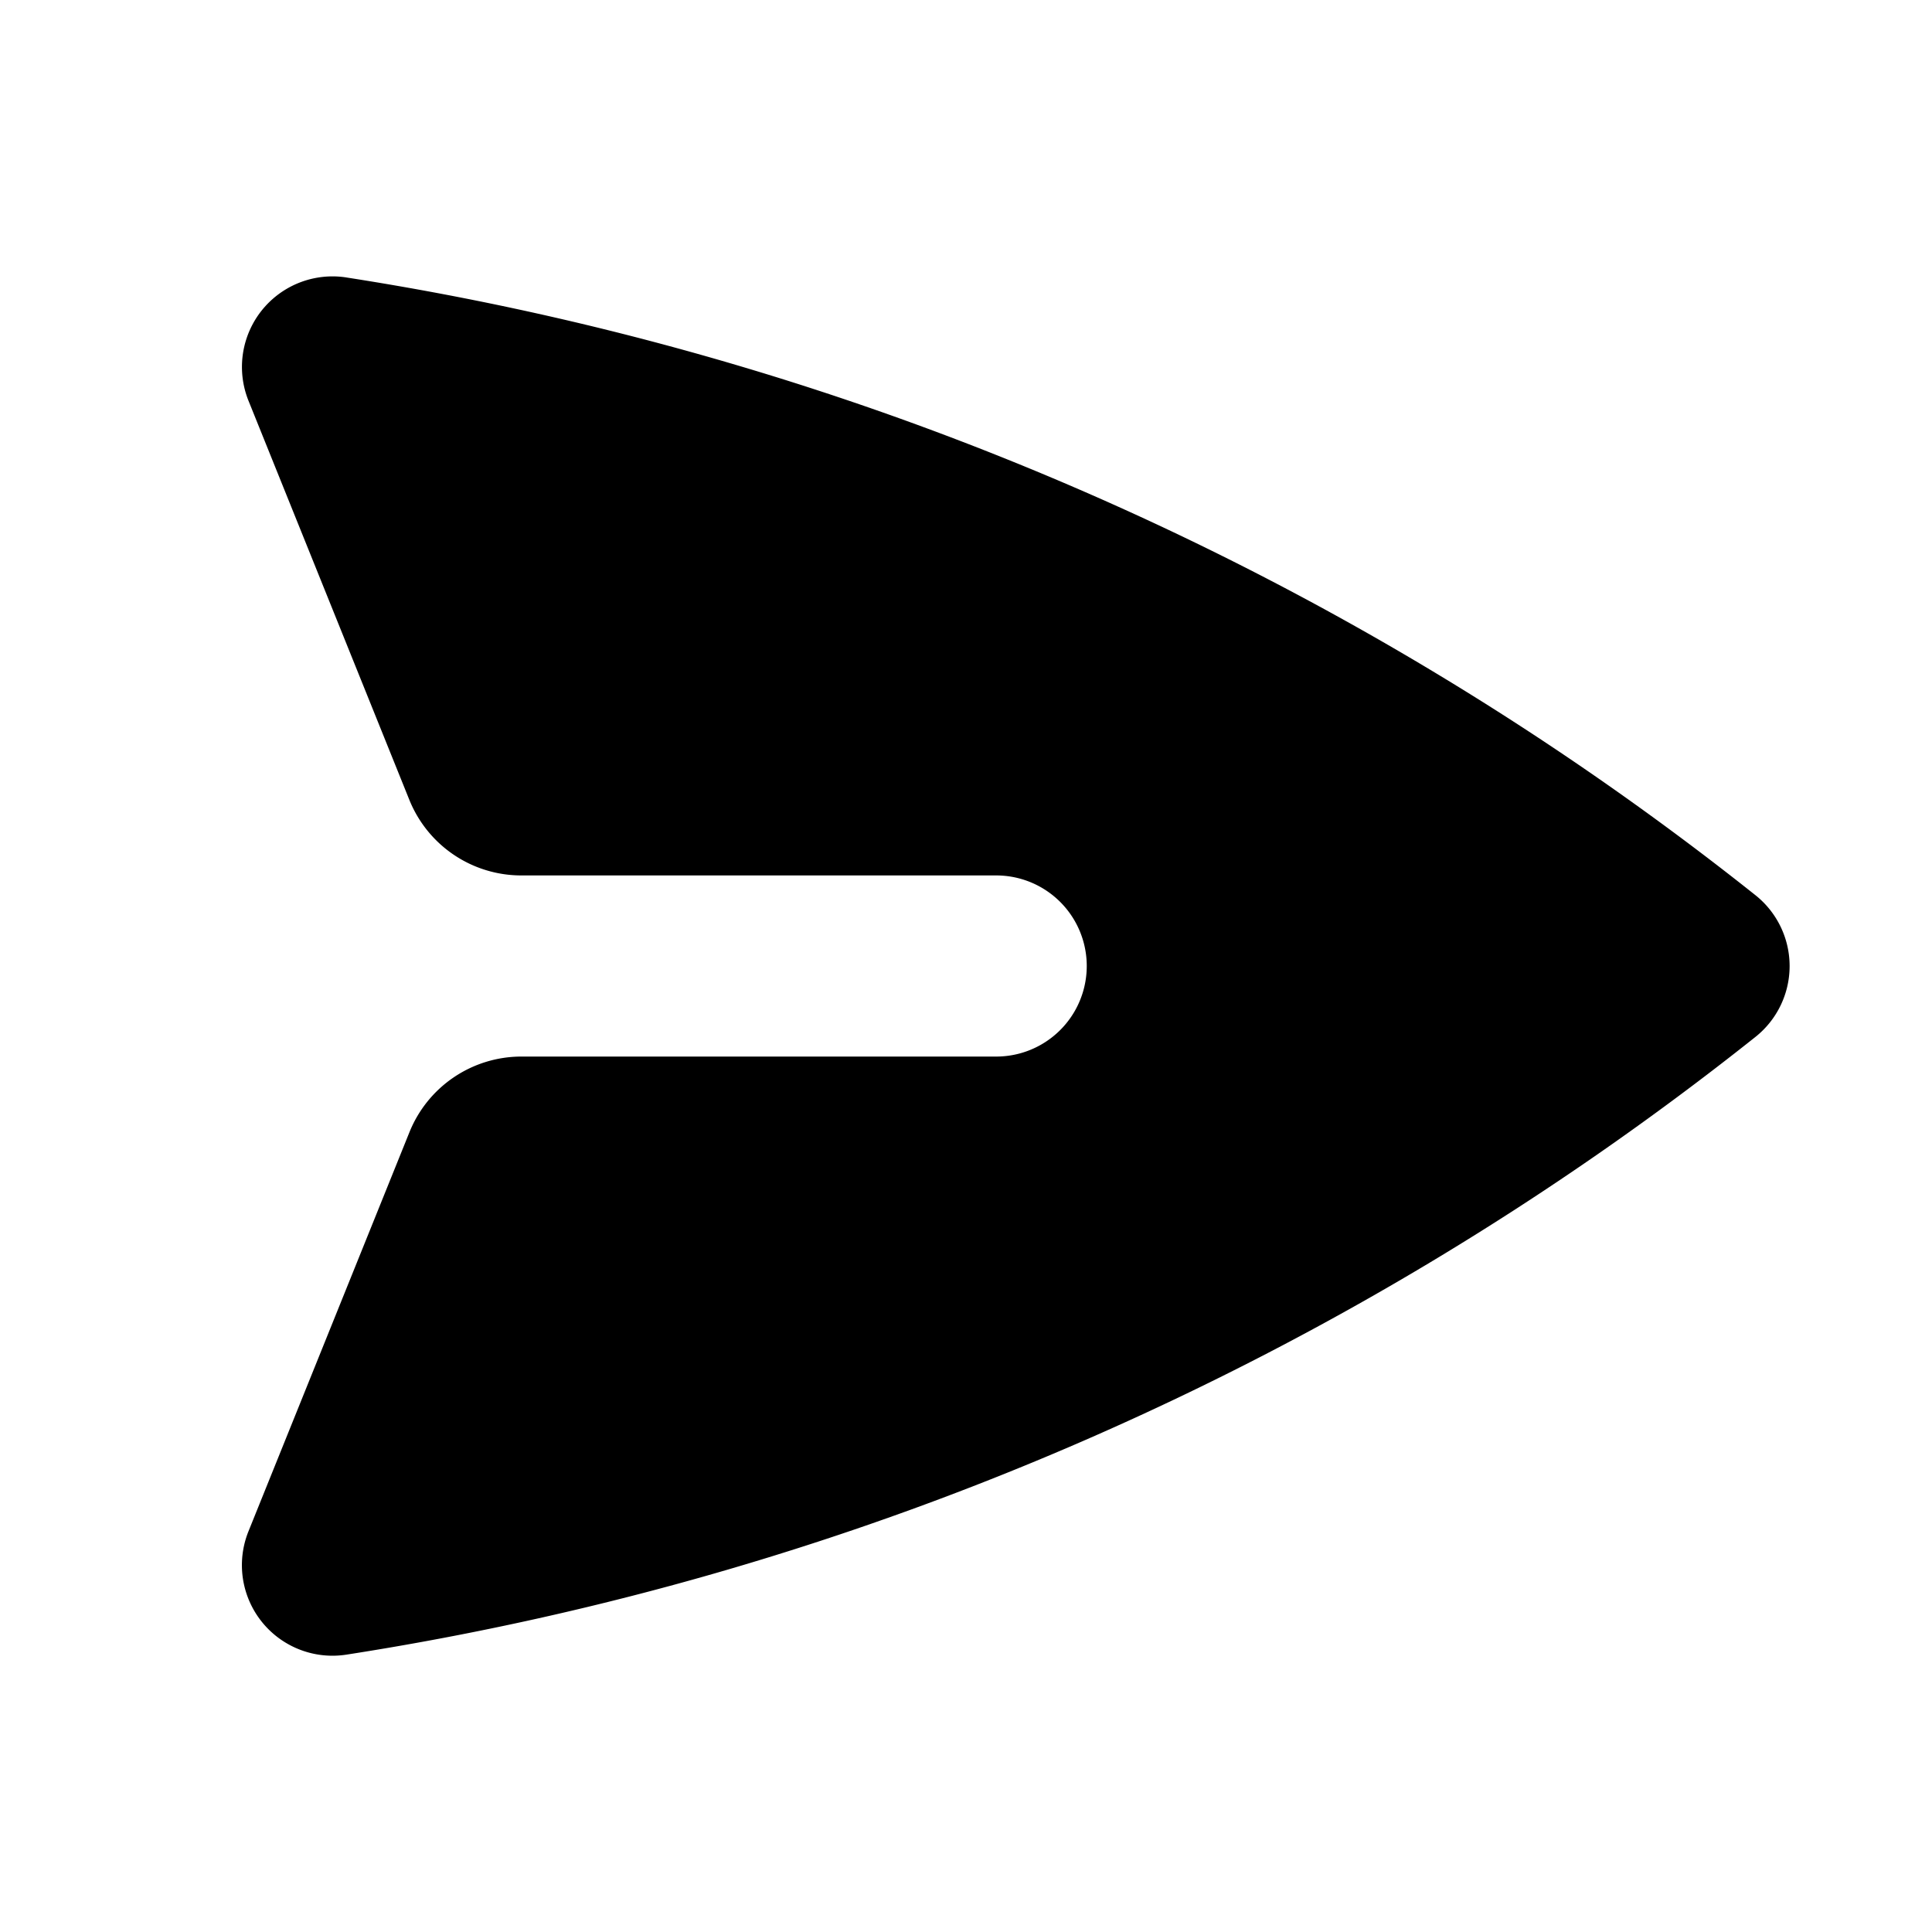 <svg
  xmlns="http://www.w3.org/2000/svg"
  viewBox="0 0 16 16"
  fill="#000"
  aria-hidden="true"
  data-slot="icon"
  class="size-5"
>
  <path
    d="M2.87 2.298a.75.75 0 0 0-.812 1.021L3.39 6.624a1 1 0 0 0 .928.626H8.25a.75.75 0 0 1 0 1.5H4.318a1 1 0 0 0-.927.626l-1.333 3.305a.75.75 0 0 0 .811 1.022 24.89 24.89 0 0 0 11.668-5.115.75.75 0 0 0 0-1.175A24.89 24.89 0 0 0 2.869 2.298Z"
  ></path>
</svg>
